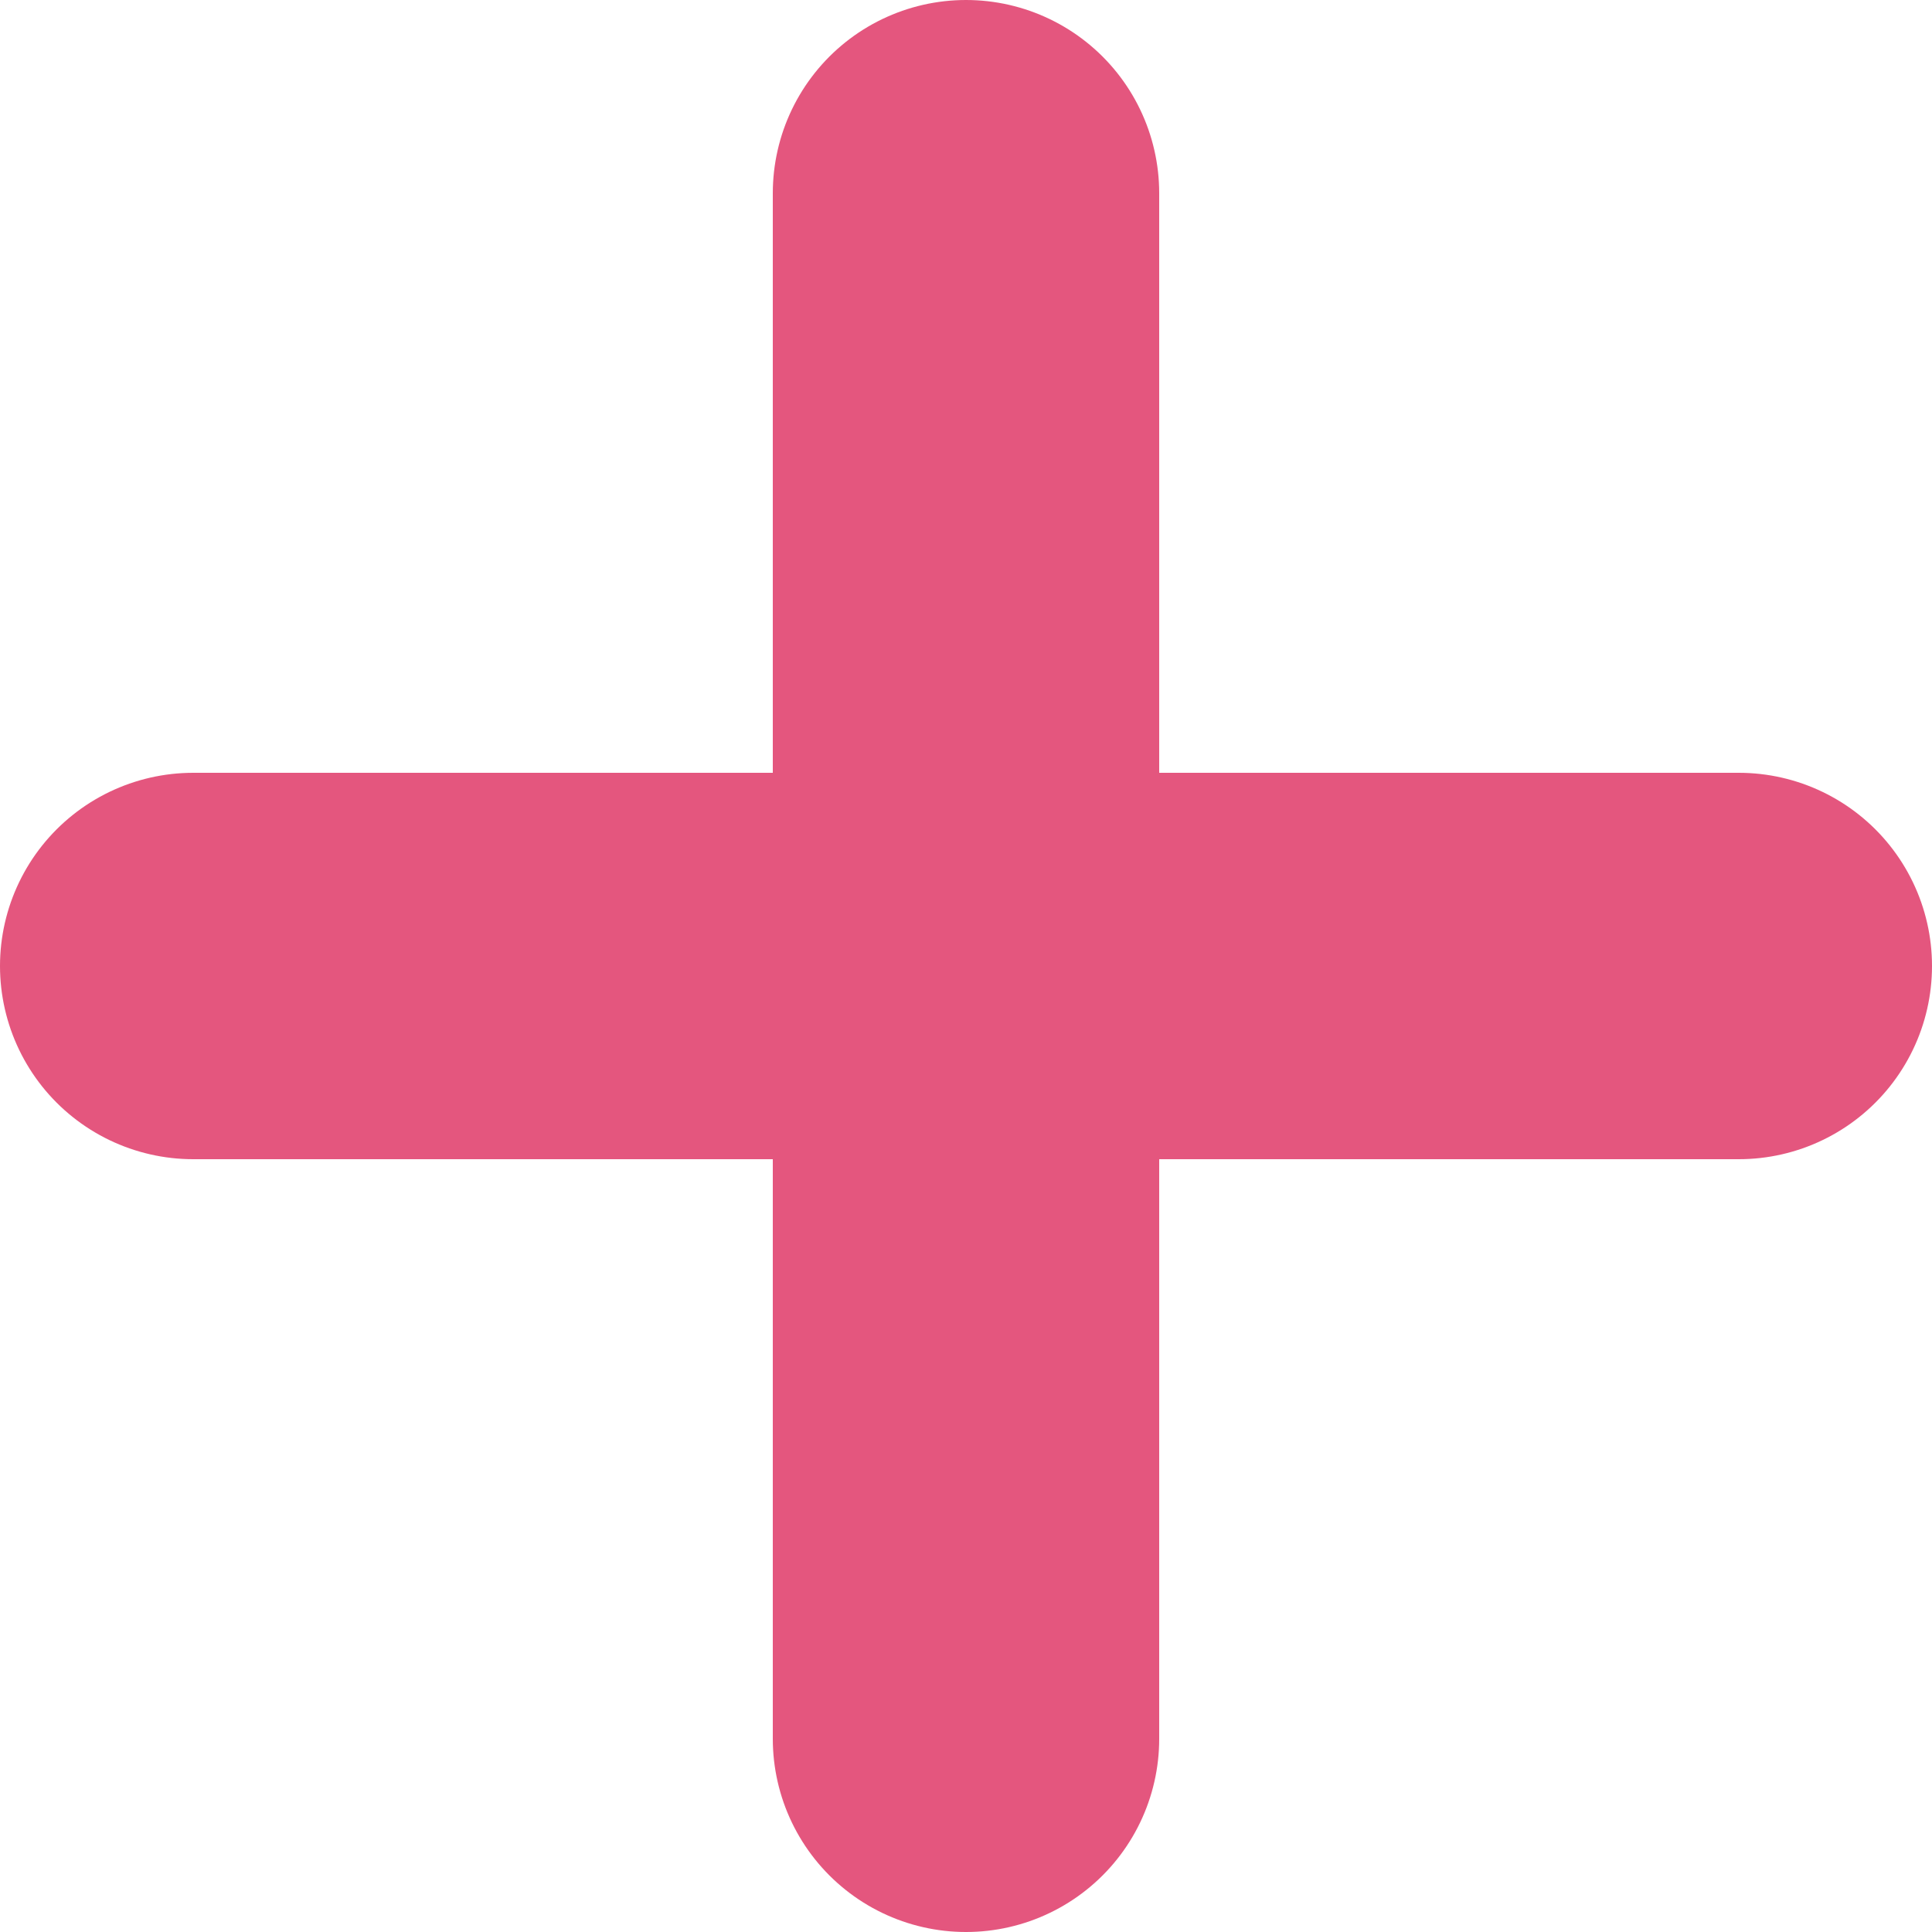 <svg xmlns="http://www.w3.org/2000/svg" width="15" height="15"><g data-name="グループ 1187" fill="none" stroke="#e4567e" stroke-linecap="round" stroke-linejoin="round" stroke-width="3"><path data-name="線 122" d="M1.5 7.5h12"/><path data-name="線 123" d="M7.5 1.5v12"/></g></svg>